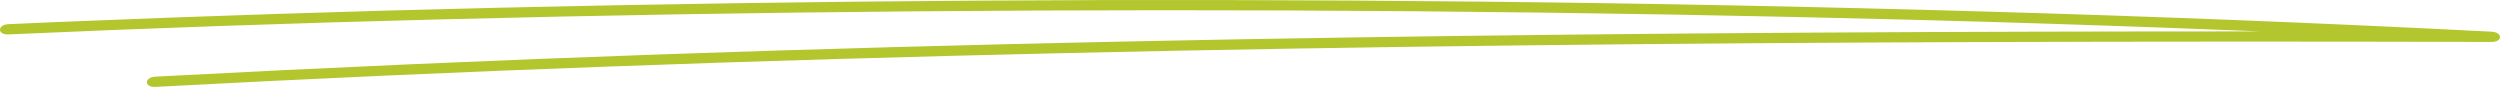 <svg xmlns="http://www.w3.org/2000/svg" width="1226" height="43" viewBox="0 0 1226 43" fill="none"><path d="M4.323 16.864C74.732 13.728 145.208 11.279 215.751 9.518C293.001 7.534 370.289 6.217 447.616 5.569C529.539 4.859 611.476 4.839 693.428 5.51C776.818 6.209 860.176 7.654 943.5 9.845C1026.23 12.048 1108.86 15.123 1191.4 19.069C1201.6 19.555 1211.8 20.061 1222 20.587V15.556C1072.64 15.212 923.263 15.38 773.926 16.939C624.588 18.499 475.667 21.384 326.718 26.582C243.116 29.495 159.605 33.162 76.186 37.584C70.688 37.886 70.644 42.917 76.186 42.615C224.602 34.666 373.408 29.408 522.357 26.029C671.306 22.65 820.774 21.14 969.968 20.629C1053.94 20.344 1137.9 20.324 1221.84 20.57C1227.48 20.57 1227.29 15.816 1221.84 15.539C1139.6 11.329 1057.23 8.051 974.746 5.703C891.384 3.271 807.979 1.633 724.53 0.789C642.233 -0.072 559.931 -0.228 477.625 0.32C399.655 0.839 321.705 2.002 243.773 3.808C172.271 5.485 100.787 7.802 29.323 10.759C20.947 11.111 12.556 11.475 4.15 11.849C-1.362 12.093 -1.405 17.132 4.15 16.881L4.323 16.864Z" fill="#B3C62E"></path></svg>